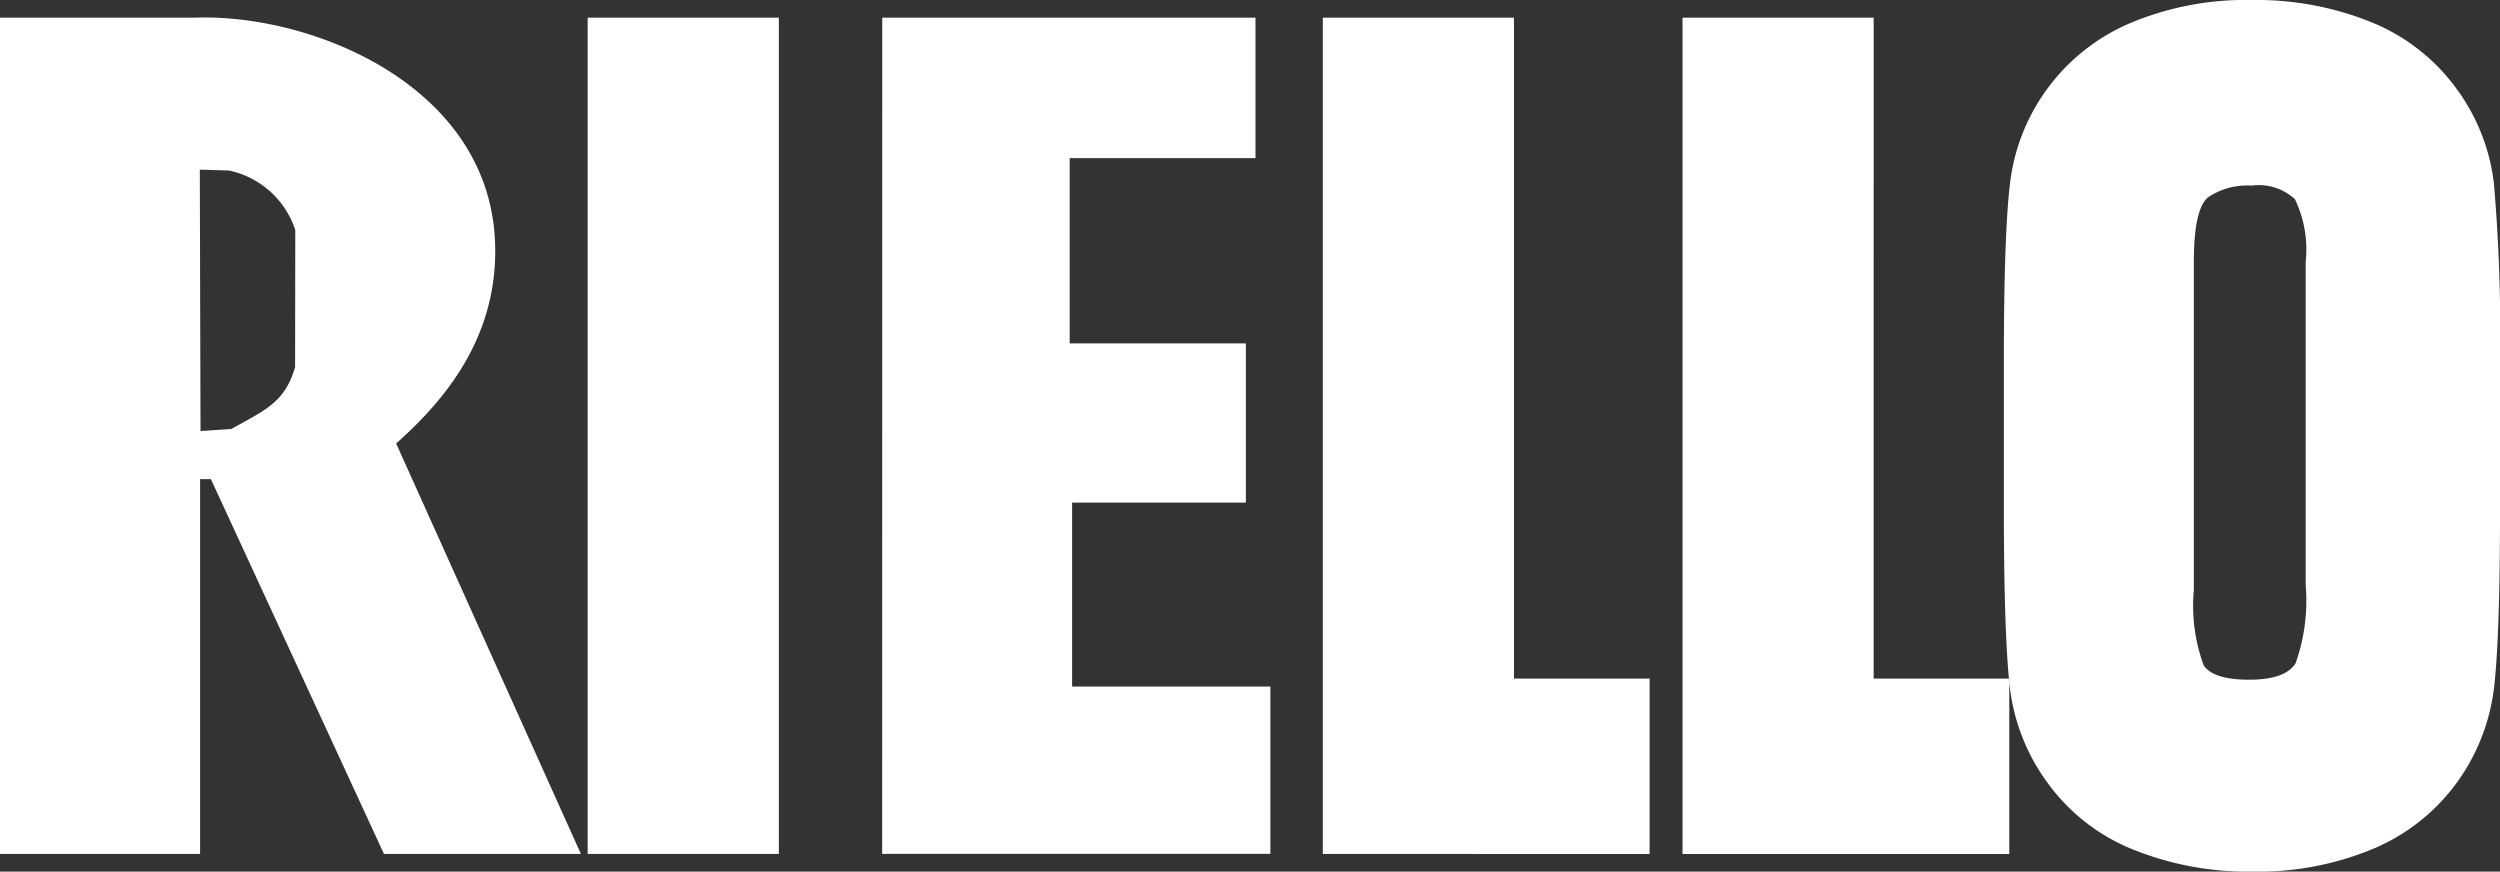 <svg id="riello" xmlns="http://www.w3.org/2000/svg" xmlns:xlink="http://www.w3.org/1999/xlink" width="104.322" height="36.371" viewBox="0 0 104.322 36.371">
  <rect x="0" y="0" width="104.322" height="36.371" fill="#333333" stroke="none"/>
  <defs>
    <clipPath id="clip-path">
      <rect id="Rectangle_15819" data-name="Rectangle 15819" width="104.323" height="36.37" fill="#fff"/>
    </clipPath>
  </defs>
  <g id="Group_5994" data-name="Group 5994" transform="translate(21238.602 16986.541)">
    <g id="Group_5909" data-name="Group 5909" transform="translate(-21238.602 -16986.541)" clip-path="url(#clip-path)">
      <path id="Path_9112" data-name="Path 9112" d="M104.323,21.169q0,5.265-.24,7.446a8.454,8.454,0,0,1-1.531,4A8.263,8.263,0,0,1,99.076,35.4a12.489,12.489,0,0,1-5.1.971,12.8,12.8,0,0,1-4.963-.92,8.133,8.133,0,0,1-3.541-2.745,8.381,8.381,0,0,1-1.6-3.988q-.251-2.164-.254-7.549V15.2c0-3.51.079-5.989.246-7.453A8.332,8.332,0,0,1,88.874.971,12.462,12.462,0,0,1,93.975,0a12.791,12.791,0,0,1,4.963.92,8.177,8.177,0,0,1,3.541,2.745,8.289,8.289,0,0,1,1.589,3.988,73.628,73.628,0,0,1,.254,7.549Zm-8.11-10.235a4.859,4.859,0,0,0-.447-2.62,2.217,2.217,0,0,0-1.808-.568,2.916,2.916,0,0,0-1.784.464c-.422.3-.627,1.211-.627,2.724v13.68a7.2,7.2,0,0,0,.409,3.149c.266.4.9.6,1.894.6,1.013,0,1.652-.228,1.942-.685a7.842,7.842,0,0,0,.421-3.281ZM63.177.736V28.318h5.659v7.317H55.2V.736Zm-26.363,0H52.39V6.6H44.636v7.729h7.353v6.645H44.738v7.674h8.274v6.983h-16.2ZM32.5,35.635H24.522V.736H32.5ZM78.186.736H70.21v34.9H83.845V28.318h-5.66ZM8.35,19.994V35.635H0V.736H8.162c4.93-.163,12.333,2.889,12.5,9.491.09,3.561-1.757,6.182-4.132,8.277l7.711,17.131H16.023L8.8,19.993ZM8.338,7.079l.029,10.908L9.655,17.9c1.343-.759,2.23-1.077,2.659-2.584L12.322,9.6A3.717,3.717,0,0,0,9.548,7.115Z" transform="translate(0 0)" fill="#fff" fill-rule="evenodd"/>
    </g>
  </g>
</svg>
